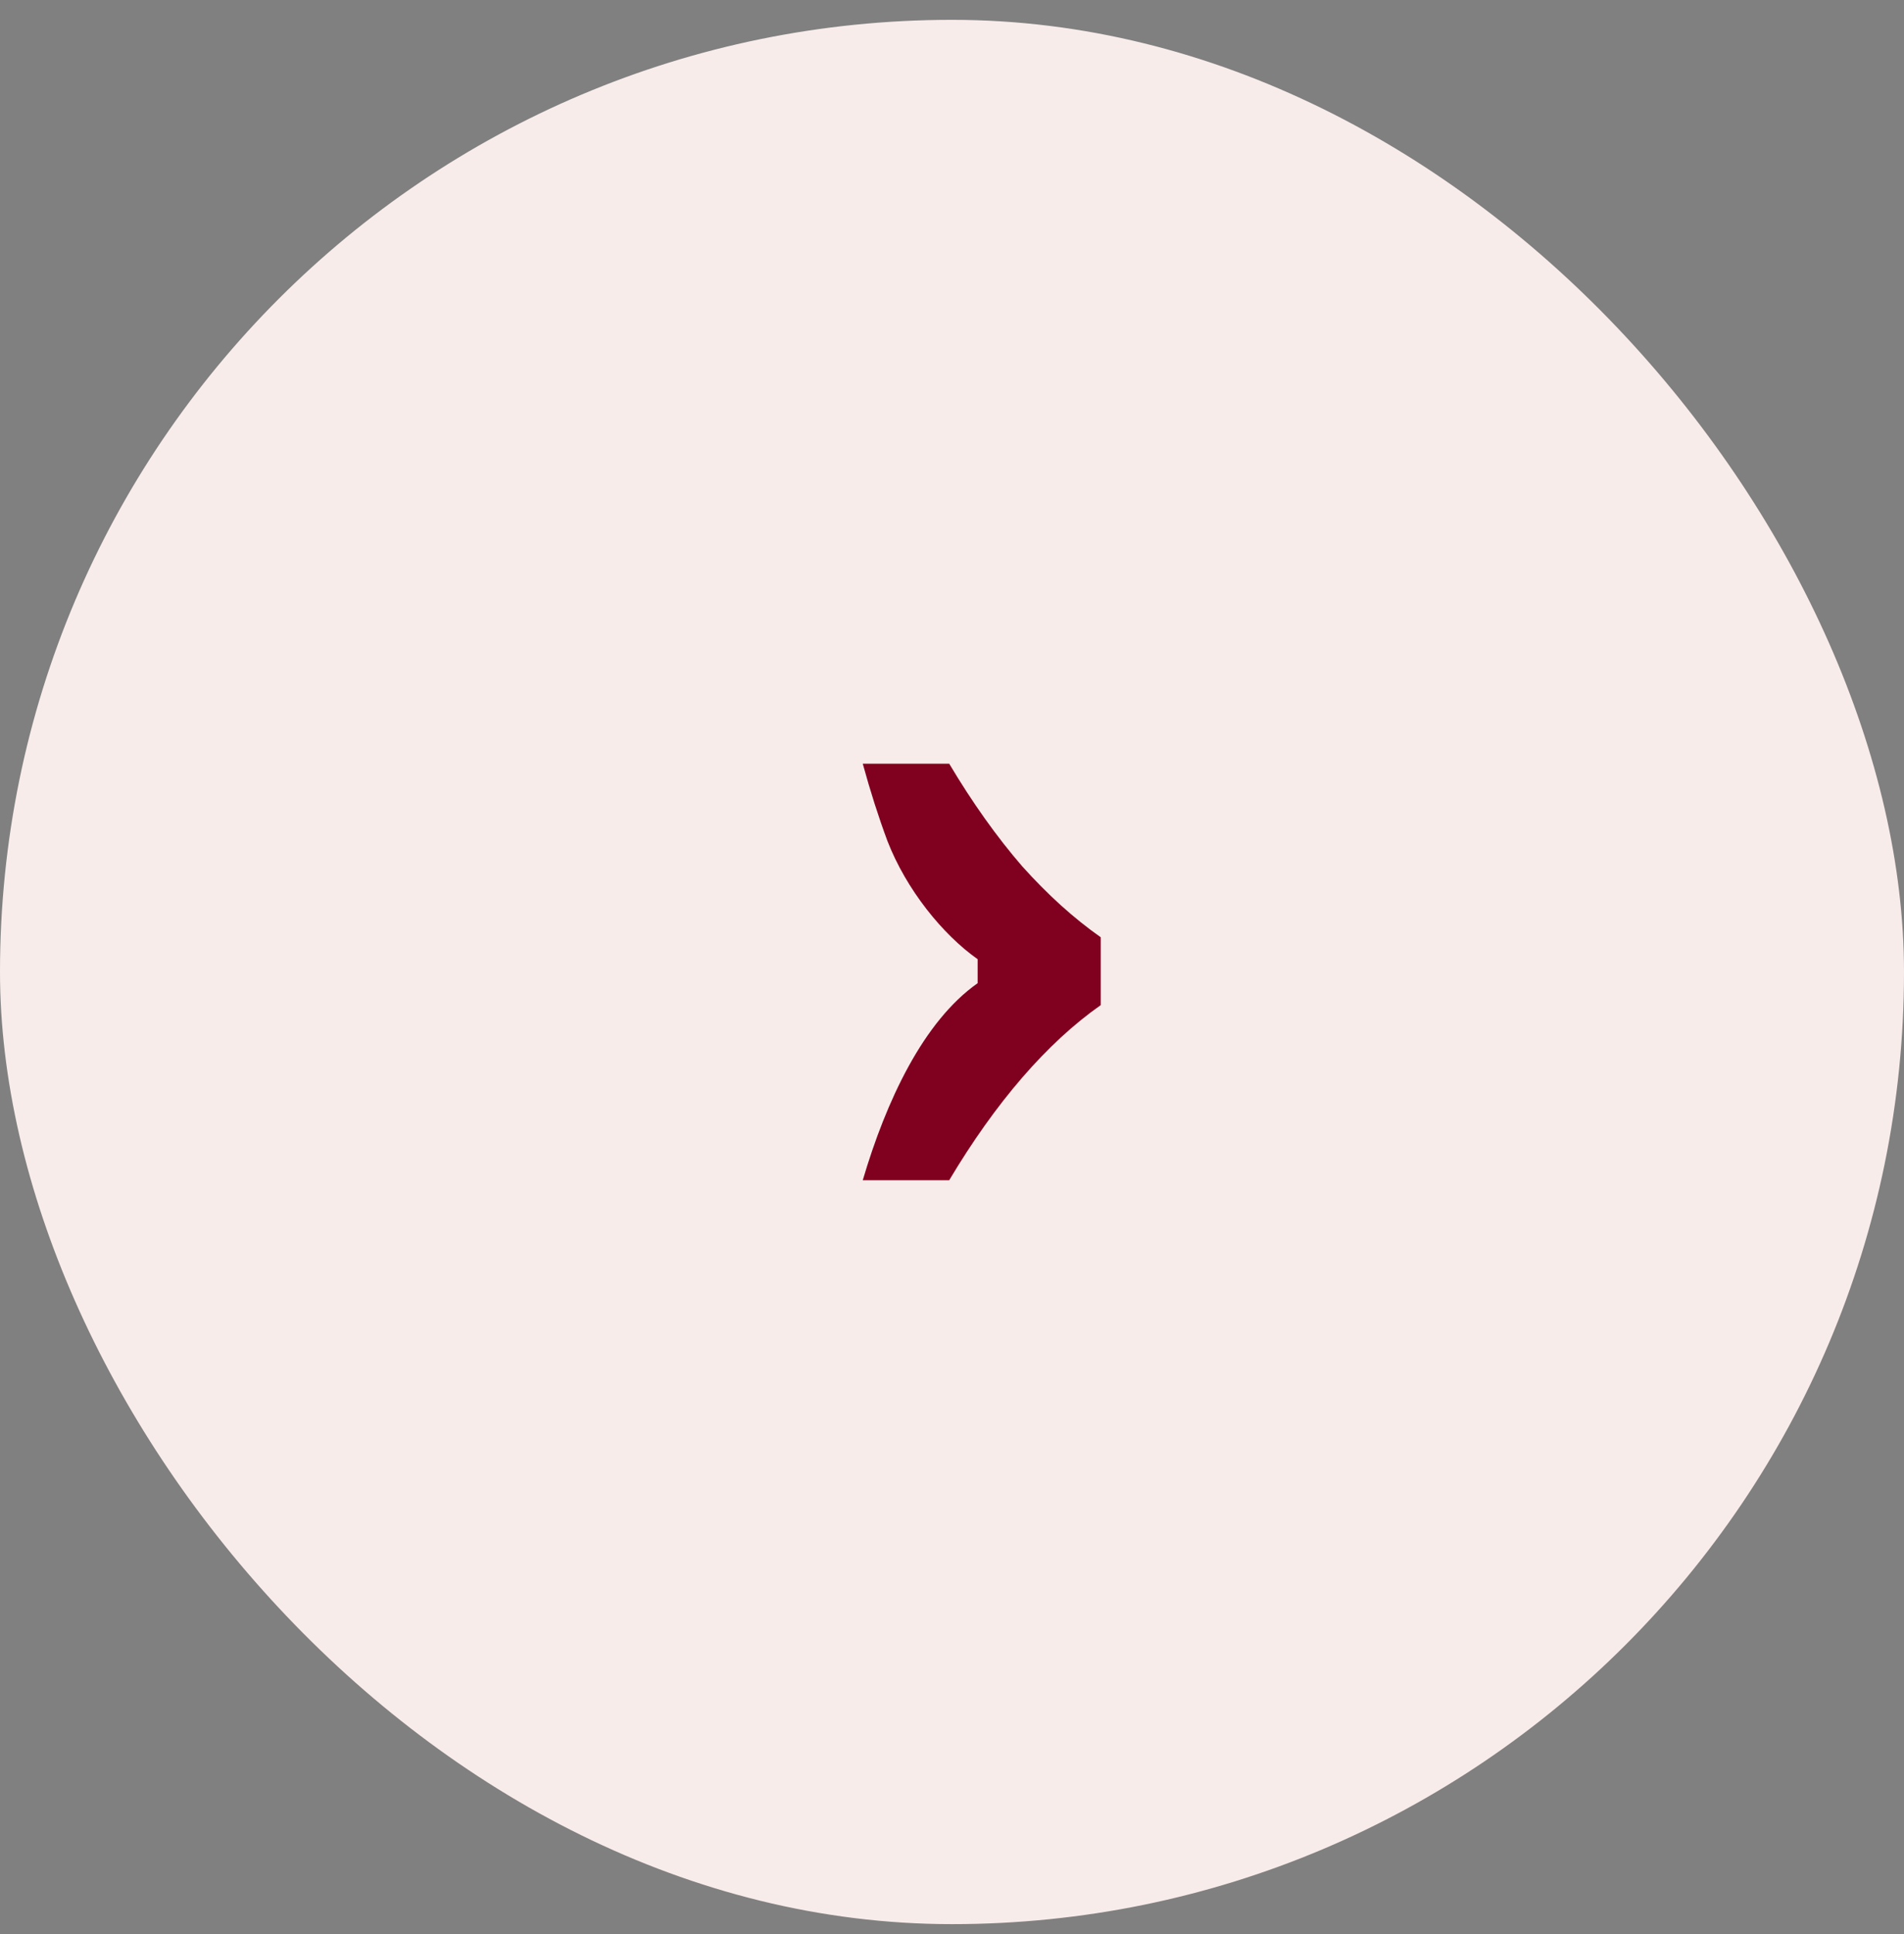 <svg width="64" height="65" viewBox="0 0 64 65" fill="none" xmlns="http://www.w3.org/2000/svg">
<rect x="0" y="0" width="64" height="65" fill="#808080" stroke="none"/>
<rect y="0.667" width="64" height="64" rx="32" fill="#F8ECEB"/>
<path d="M32.862 32.237V33.043C31.034 34.328 29.786 37.005 29 39.666H31.906C32.685 38.358 33.503 37.209 34.358 36.219C35.214 35.23 36.094 34.416 37 33.78L37 31.5C36.094 30.863 35.214 30.068 34.358 29.113C33.503 28.124 32.685 26.975 31.906 25.666L29 25.666C29.252 26.586 29.528 27.452 29.83 28.265C30.462 29.894 31.685 31.409 32.862 32.237Z" fill="#800020"/>
</svg>
